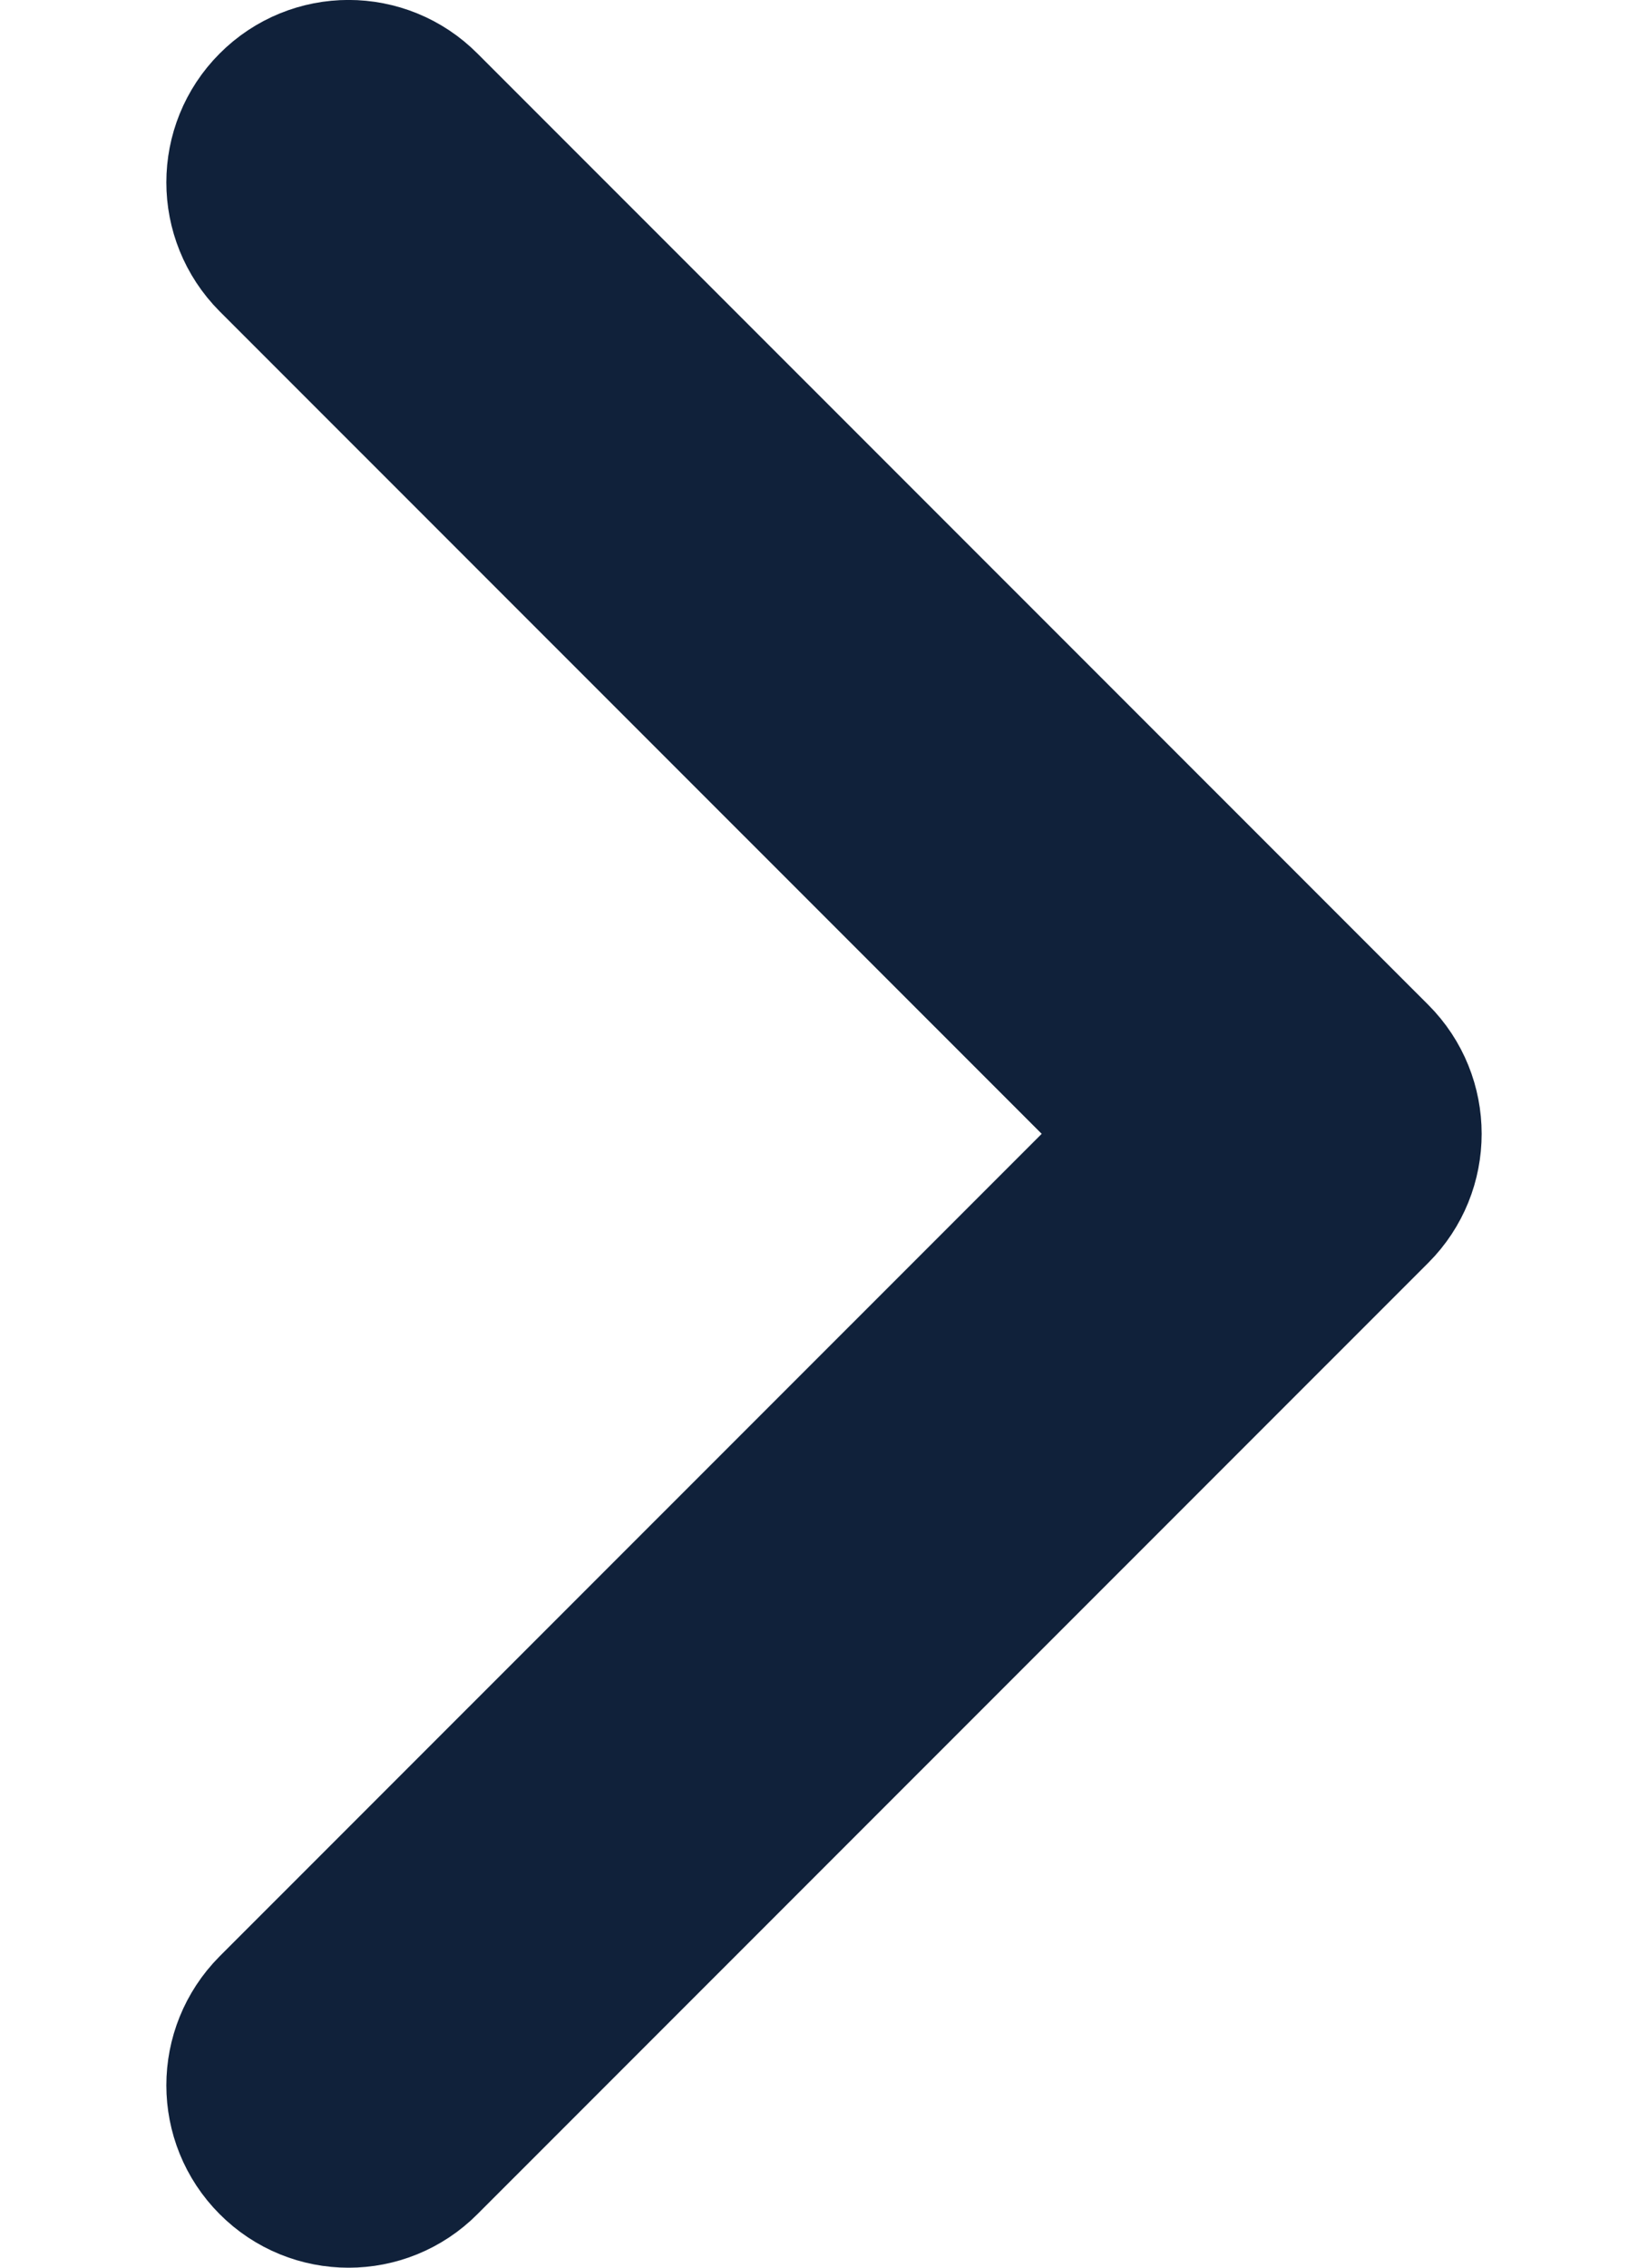 <svg width="8" height="11" viewBox="0 0 8 11" fill="none" xmlns="http://www.w3.org/2000/svg">
<path fill-rule="evenodd" clip-rule="evenodd" d="M1.42 0.613C1.57 0.462 1.814 0.462 1.964 0.613L6.58 5.228C6.73 5.378 6.73 5.622 6.58 5.772L1.964 10.387C1.814 10.538 1.57 10.538 1.42 10.387C1.27 10.237 1.27 9.994 1.42 9.843L5.764 5.5L1.42 1.157C1.27 1.006 1.27 0.763 1.42 0.613Z" fill="#10213A" stroke="#10213A" stroke-linecap="round" stroke-linejoin="round"/>
</svg>
